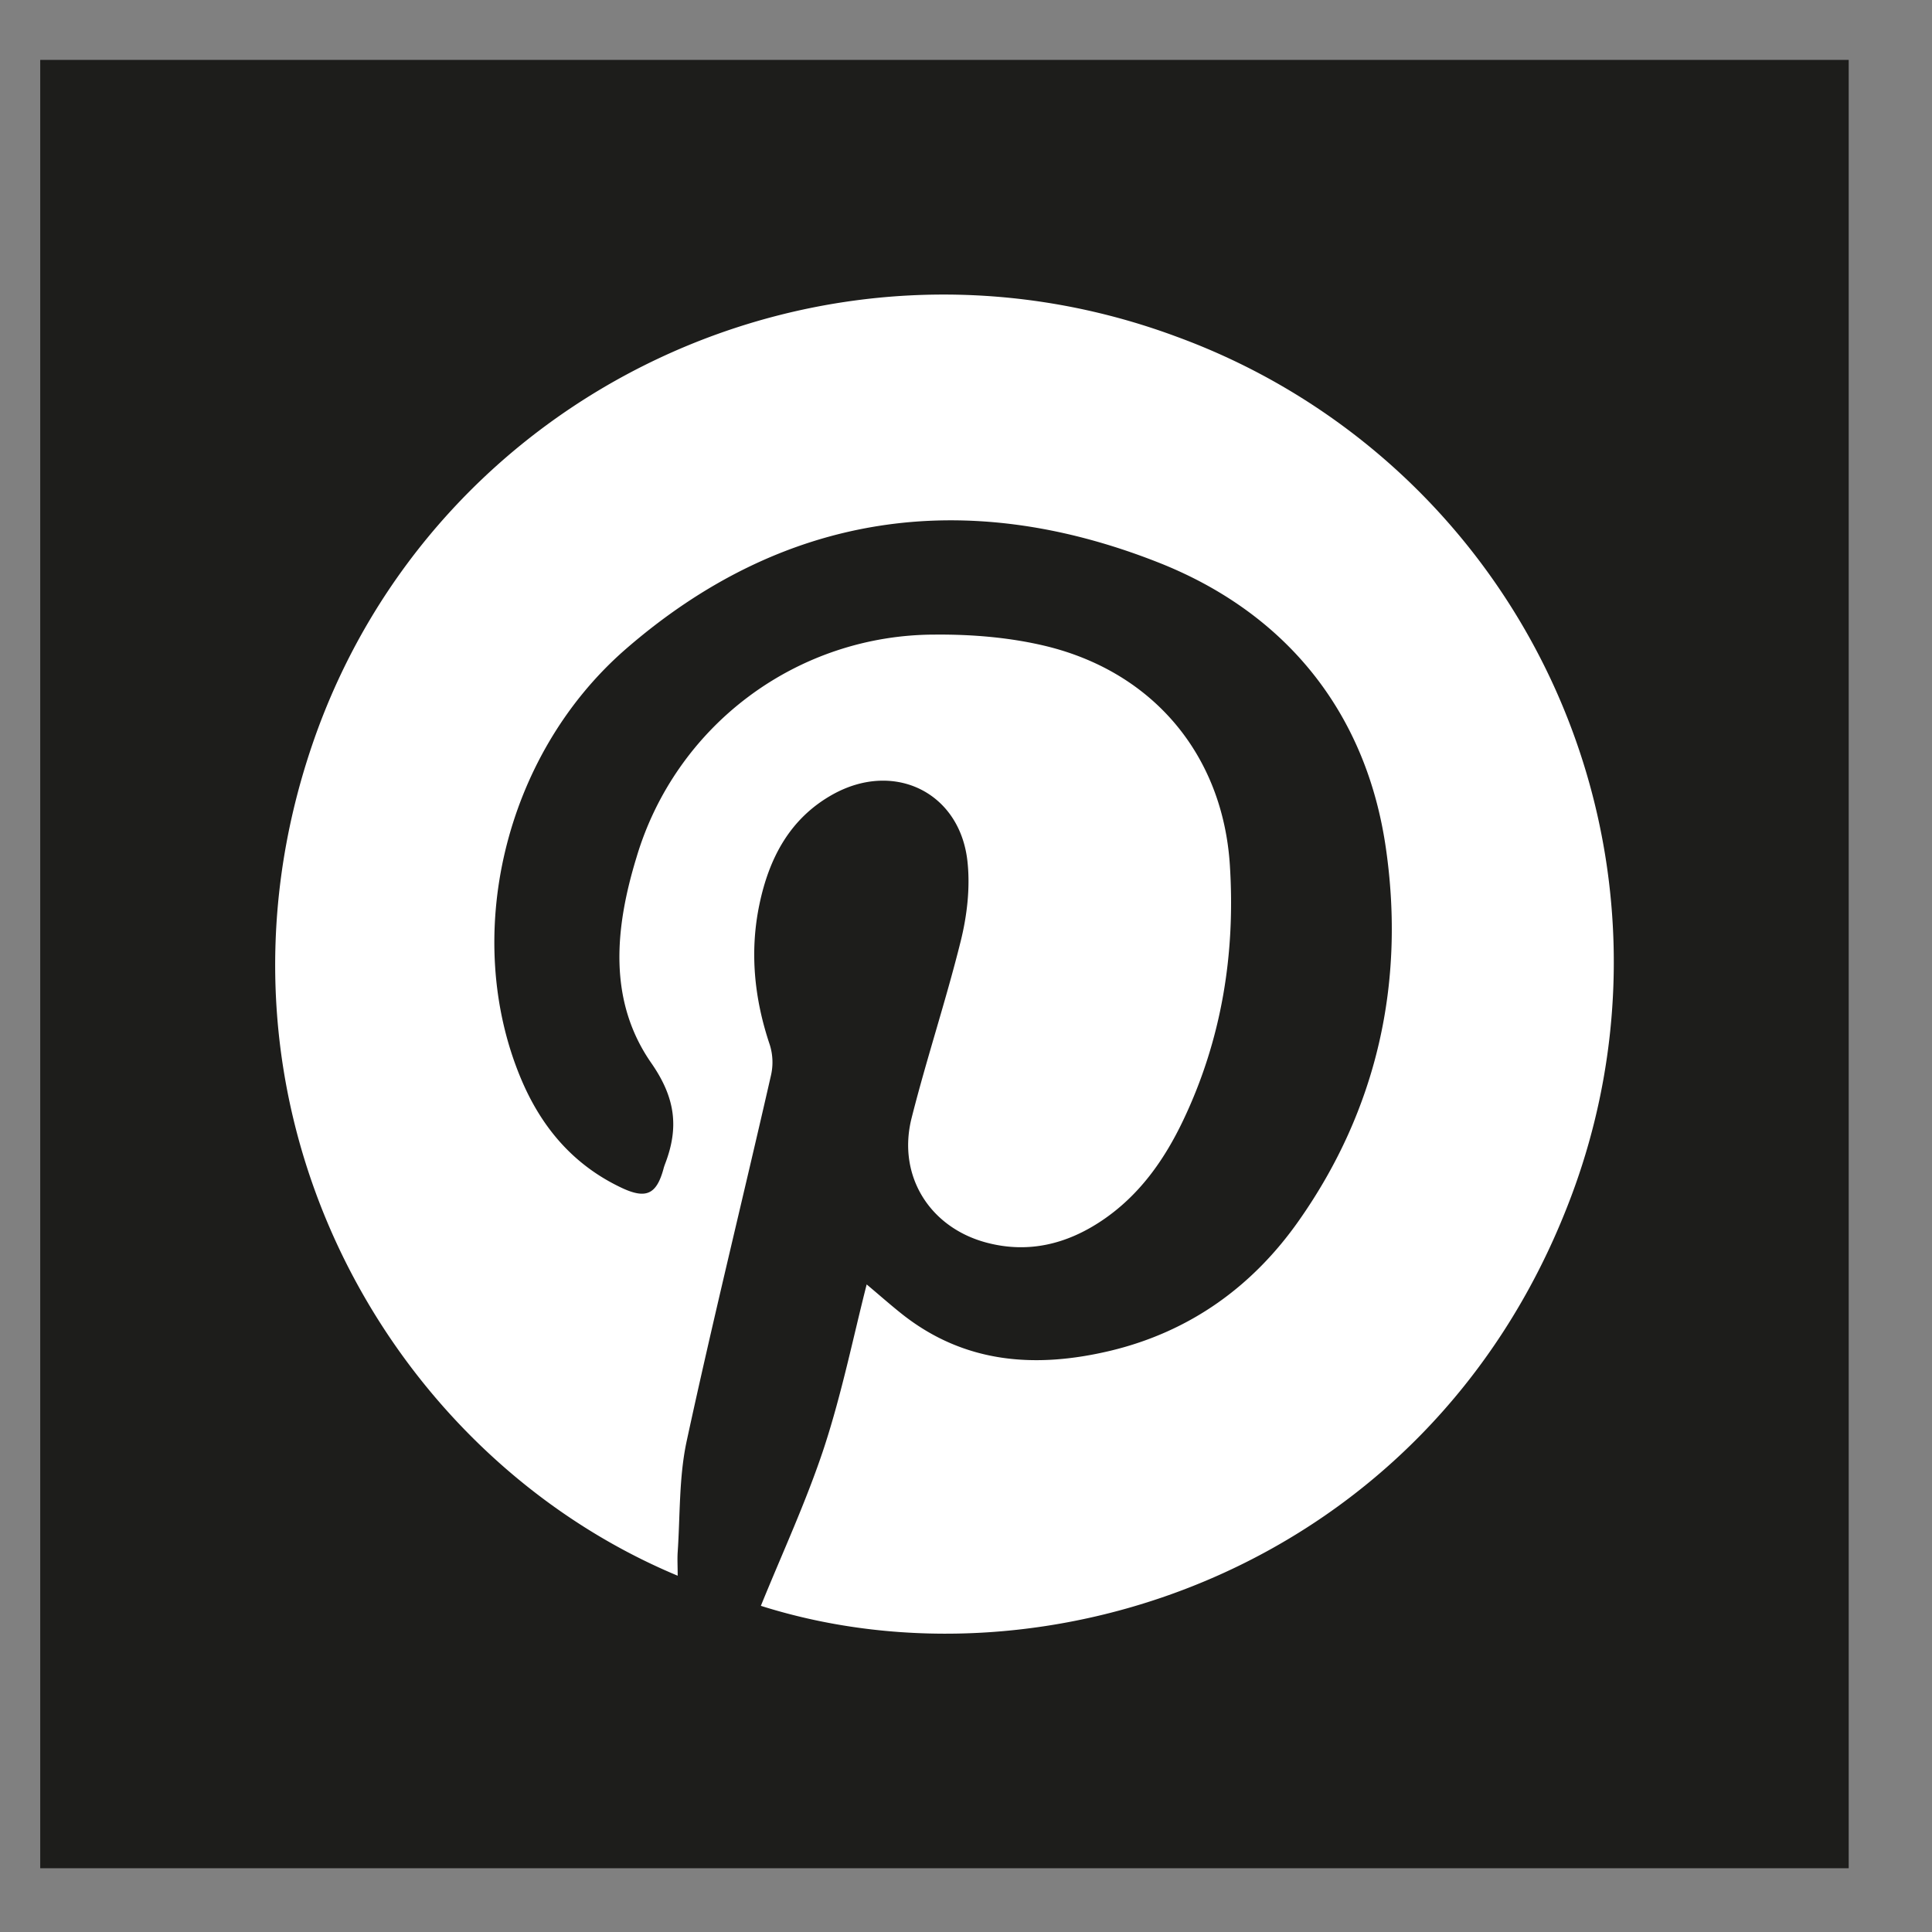 <svg xmlns="http://www.w3.org/2000/svg" width="17" height="17" viewBox="0 0 17 17"><rect x="0" y="0" width="17" height="17" fill="#808080" stroke="none"/><g><g><path fill="#1d1d1b" d="M.354.527h15.913v15.912H.354z"/></g><g><path fill="#fff" d="M5.963 13.865C3.365 12.78 1.675 9.687 2.75 6.546c1.064-3.108 4.504-4.735 7.602-3.584a5.859 5.859 0 0 1 3.439 7.654c-1.247 3.182-4.59 4.308-7.096 3.514.188-.463.4-.919.557-1.395.156-.477.257-.974.374-1.433.102.085.203.175.31.26.553.438 1.18.48 1.837.323.697-.168 1.249-.564 1.657-1.146.69-.982.933-2.096.766-3.266-.171-1.21-.888-2.087-2.012-2.527-1.693-.665-3.298-.44-4.69.776-1.067.938-1.427 2.526-.913 3.762.179.43.46.765.887.967.216.102.308.06.37-.165.004-.017.01-.033.016-.049.12-.316.09-.575-.121-.88-.388-.555-.32-1.199-.132-1.814a2.74 2.74 0 0 1 2.623-1.959c.328-.003.666.025.983.102.944.231 1.554.961 1.615 1.93.049.776-.072 1.53-.41 2.24-.167.351-.387.663-.716.884-.308.207-.646.291-1.012.195-.504-.132-.79-.59-.663-1.096.132-.523.303-1.036.433-1.56.055-.222.083-.463.06-.688-.06-.615-.641-.902-1.184-.602-.38.211-.563.562-.648.97-.087.417-.045.83.092 1.236a.514.514 0 0 1 .01.267c-.245 1.075-.51 2.146-.743 3.224-.067.315-.056.648-.078.972-.004.061 0 .125 0 .207z"/></g></g></svg>